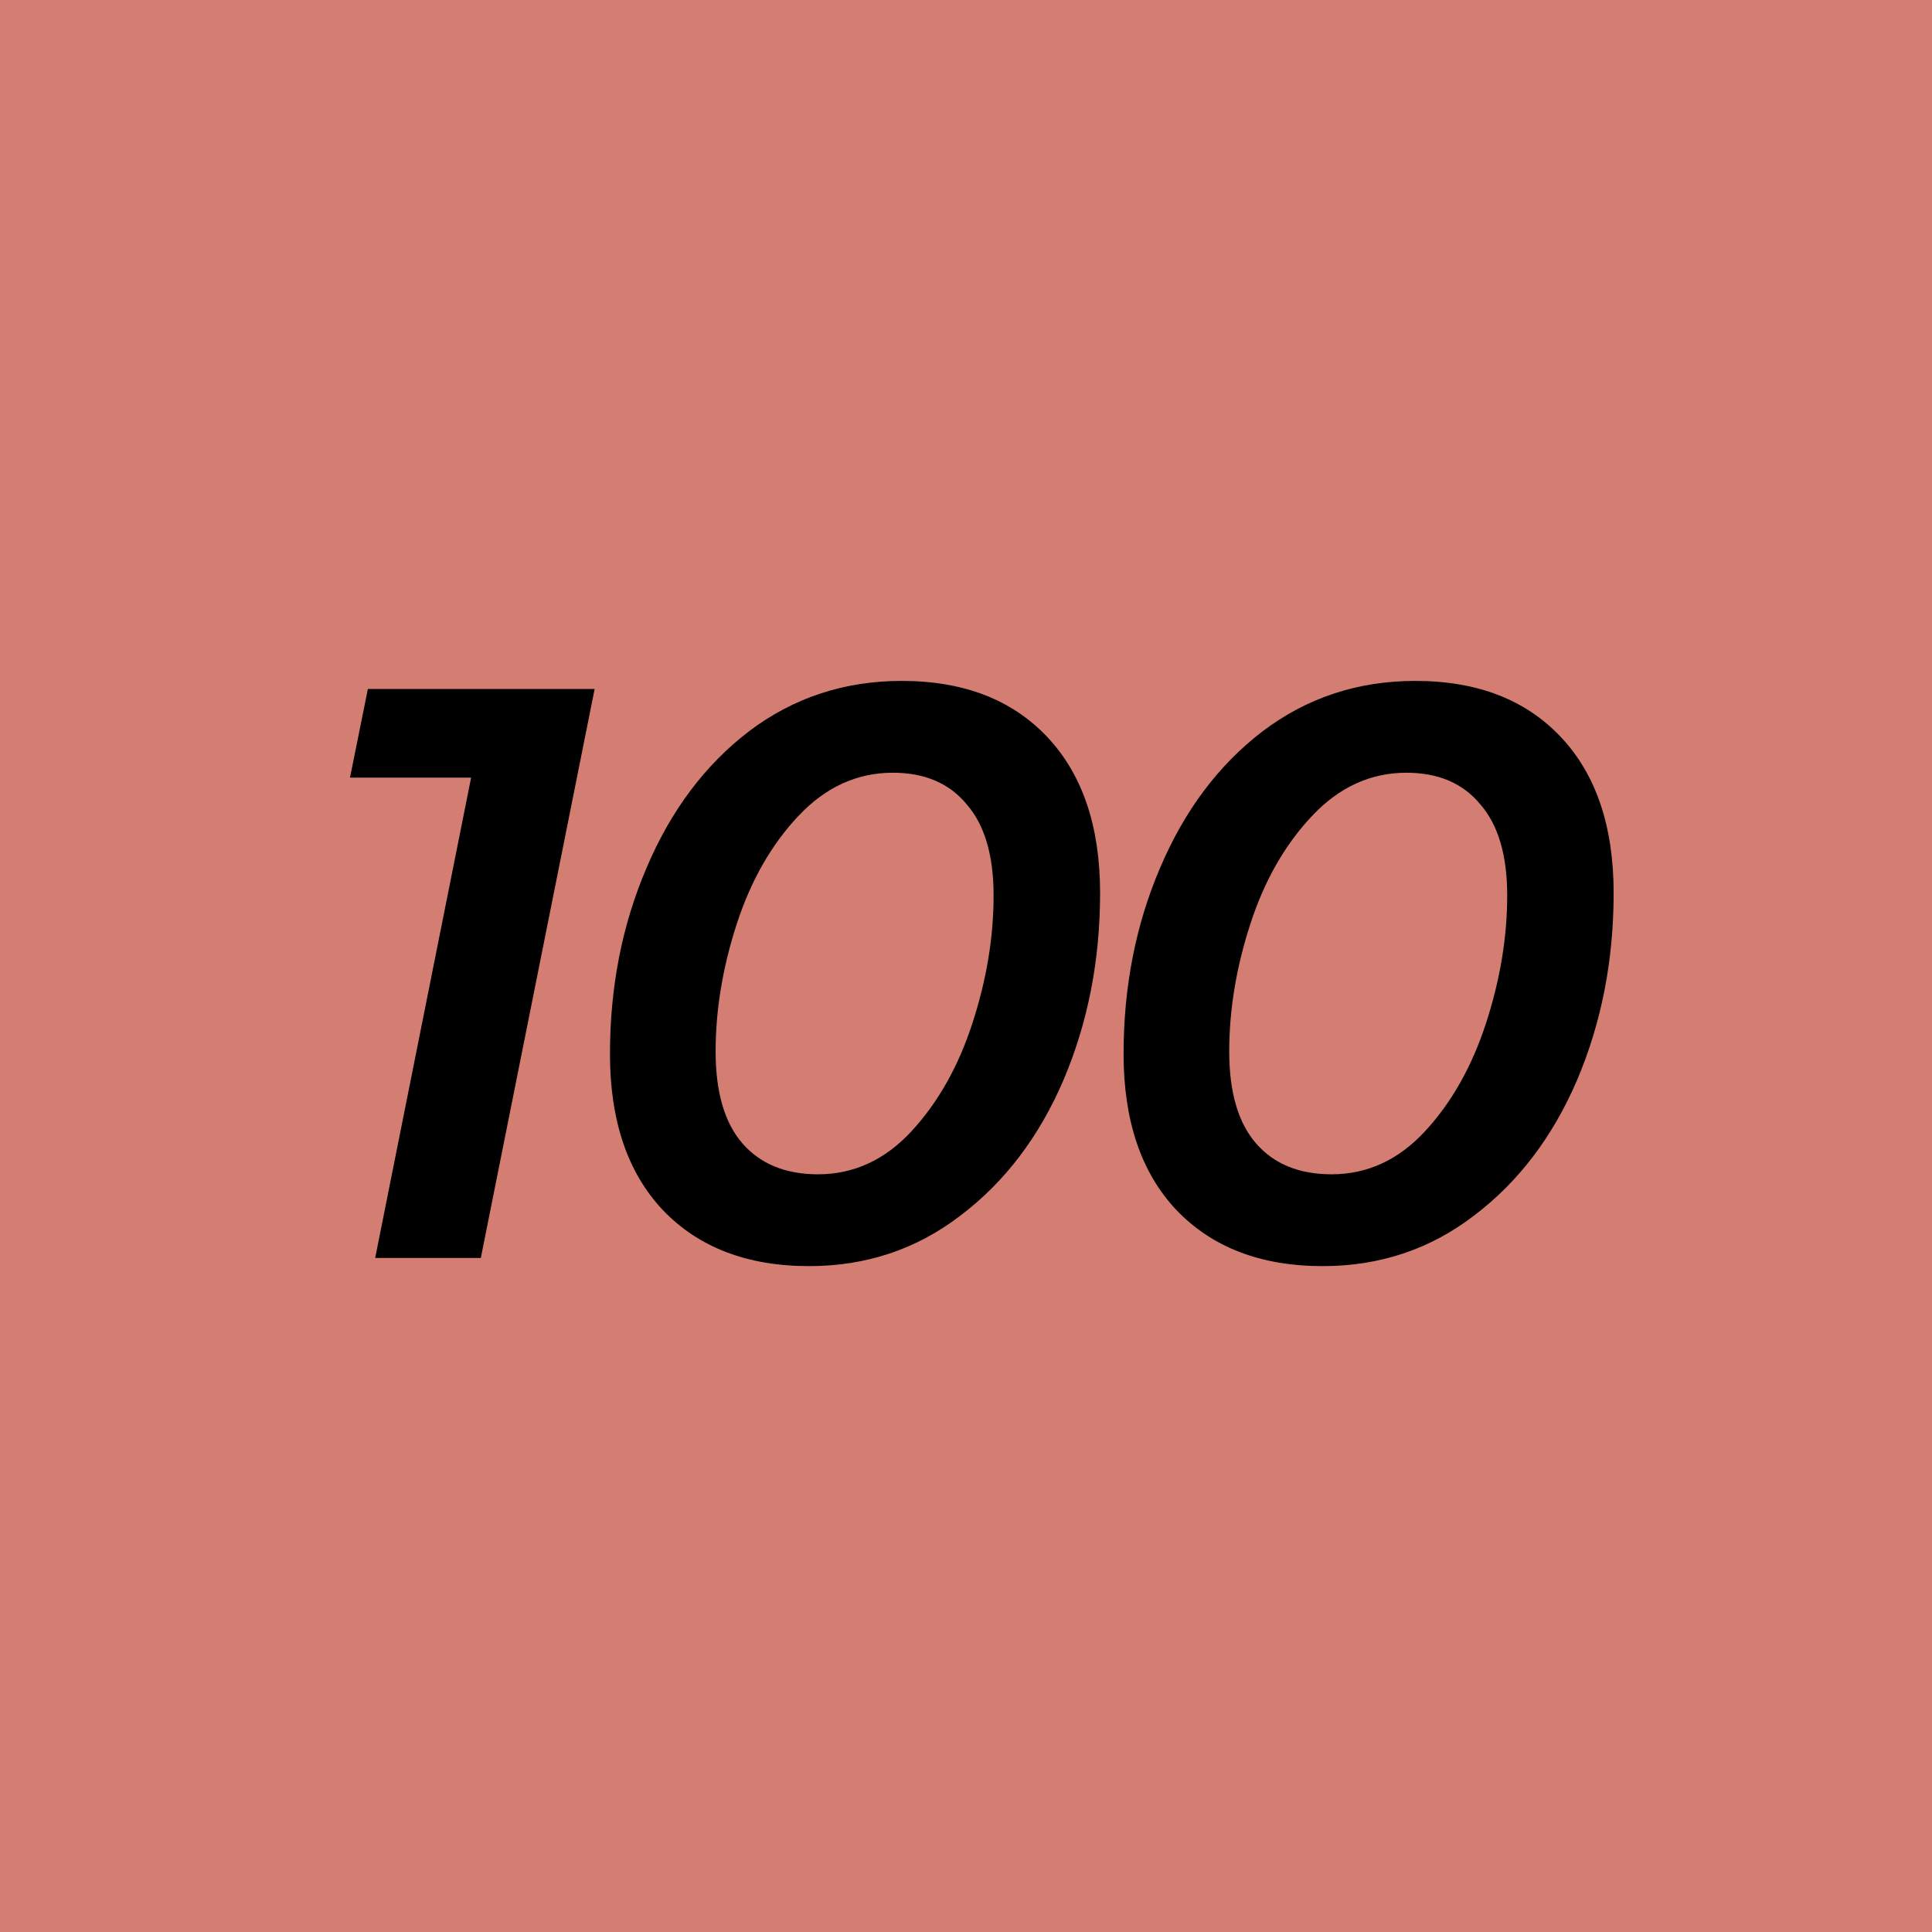<svg width="32" height="32" viewBox="0 0 32 32" fill="none" xmlns="http://www.w3.org/2000/svg">
<g clip-path="url(#clip0_1725_10075)">
<path d="M32 0H0V32H32V0Z" fill="#D47E73"/>
<path d="M9.849 11.412L7.964 20.836H6.214L7.803 12.88H5.797L6.093 11.412H9.849ZM13.401 20.971C12.378 20.971 11.57 20.661 10.978 20.042C10.395 19.423 10.103 18.561 10.103 17.457C10.103 16.344 10.305 15.317 10.709 14.374C11.113 13.423 11.678 12.669 12.405 12.113C13.141 11.556 13.985 11.278 14.936 11.278C15.959 11.278 16.762 11.588 17.346 12.207C17.929 12.826 18.221 13.688 18.221 14.791C18.221 15.904 18.019 16.937 17.615 17.888C17.211 18.83 16.641 19.58 15.905 20.136C15.178 20.693 14.344 20.971 13.401 20.971ZM13.549 19.45C14.142 19.45 14.658 19.212 15.098 18.736C15.537 18.26 15.874 17.664 16.107 16.945C16.341 16.227 16.457 15.523 16.457 14.832C16.457 14.168 16.309 13.665 16.013 13.324C15.726 12.974 15.317 12.799 14.788 12.799C14.195 12.799 13.675 13.037 13.226 13.513C12.777 13.988 12.437 14.585 12.203 15.303C11.97 16.021 11.853 16.726 11.853 17.417C11.853 18.09 12.001 18.597 12.297 18.938C12.594 19.279 13.011 19.45 13.549 19.45ZM21.908 20.971C20.885 20.971 20.077 20.661 19.485 20.042C18.901 19.423 18.61 18.561 18.61 17.457C18.61 16.344 18.811 15.317 19.215 14.374C19.619 13.423 20.185 12.669 20.912 12.113C21.648 11.556 22.491 11.278 23.443 11.278C24.466 11.278 25.269 11.588 25.852 12.207C26.436 12.826 26.727 13.688 26.727 14.791C26.727 15.904 26.526 16.937 26.122 17.888C25.718 18.83 25.148 19.58 24.412 20.136C23.685 20.693 22.85 20.971 21.908 20.971ZM22.056 19.45C22.648 19.45 23.164 19.212 23.604 18.736C24.044 18.26 24.38 17.664 24.614 16.945C24.847 16.227 24.964 15.523 24.964 14.832C24.964 14.168 24.816 13.665 24.52 13.324C24.232 12.974 23.824 12.799 23.294 12.799C22.702 12.799 22.181 13.037 21.733 13.513C21.284 13.988 20.943 14.585 20.71 15.303C20.476 16.021 20.36 16.726 20.36 17.417C20.36 18.09 20.508 18.597 20.804 18.938C21.1 19.279 21.517 19.45 22.056 19.45Z" fill="black"/>
</g>
<defs>
<clipPath id="clip0_1725_10075">
<rect width="32" height="32" fill="white"/>
</clipPath>
</defs>
</svg>
